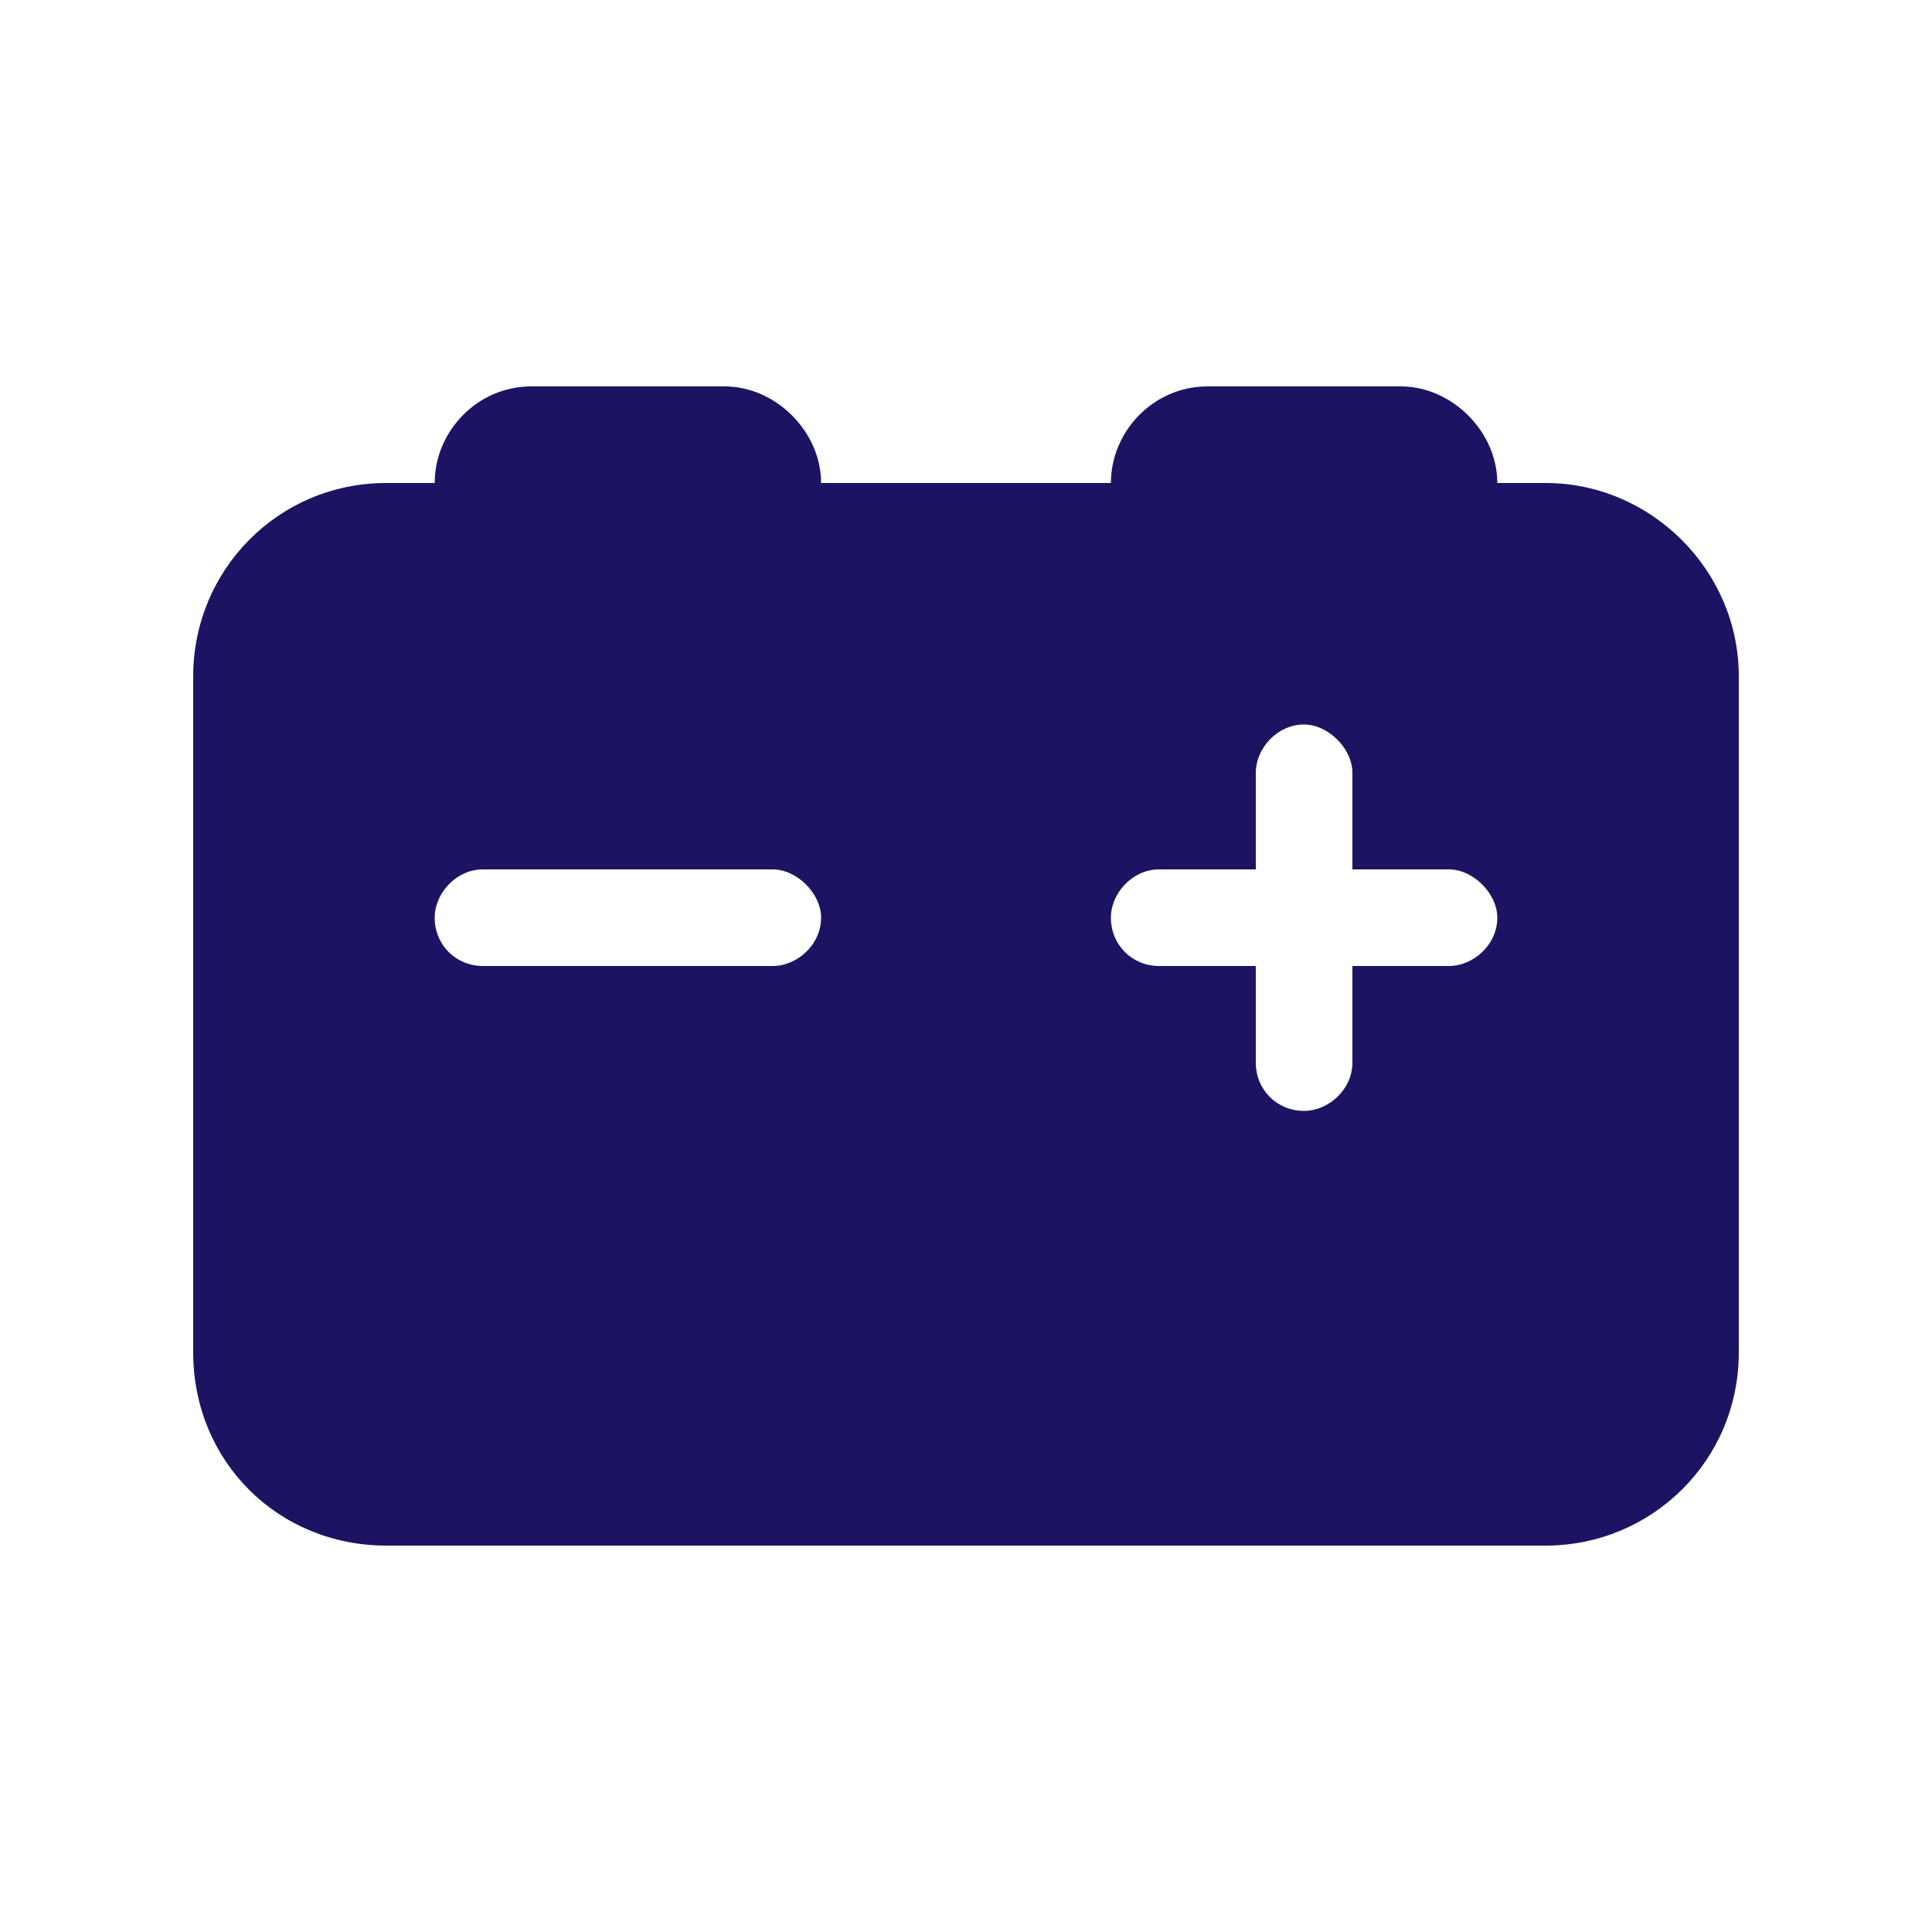 <svg width="50" height="50" viewBox="0 0 50 50" fill="none" xmlns="http://www.w3.org/2000/svg">
<path d="M11.25 12.5C11.25 11.172 12.344 10 13.75 10H18.75C20.078 10 21.25 11.172 21.25 12.5H28.75C28.75 11.172 29.844 10 31.25 10H36.25C37.578 10 38.75 11.172 38.75 12.5H40C42.734 12.5 45 14.766 45 17.5V35C45 37.812 42.734 40 40 40H10C7.188 40 5 37.812 5 35V17.5C5 14.766 7.188 12.5 10 12.5H11.25ZM35 20C35 19.375 34.375 18.75 33.75 18.75C33.047 18.75 32.5 19.375 32.5 20V22.5H30C29.297 22.5 28.75 23.125 28.75 23.75C28.75 24.453 29.297 25 30 25H32.5V27.5C32.5 28.203 33.047 28.75 33.75 28.75C34.375 28.75 35 28.203 35 27.5V25H37.5C38.125 25 38.75 24.453 38.75 23.75C38.75 23.125 38.125 22.5 37.5 22.5H35V20ZM12.5 25H20C20.625 25 21.25 24.453 21.25 23.75C21.25 23.125 20.625 22.5 20 22.5H12.5C11.797 22.5 11.25 23.125 11.25 23.75C11.25 24.453 11.797 25 12.5 25Z" fill="#1C1463"/>
</svg>
